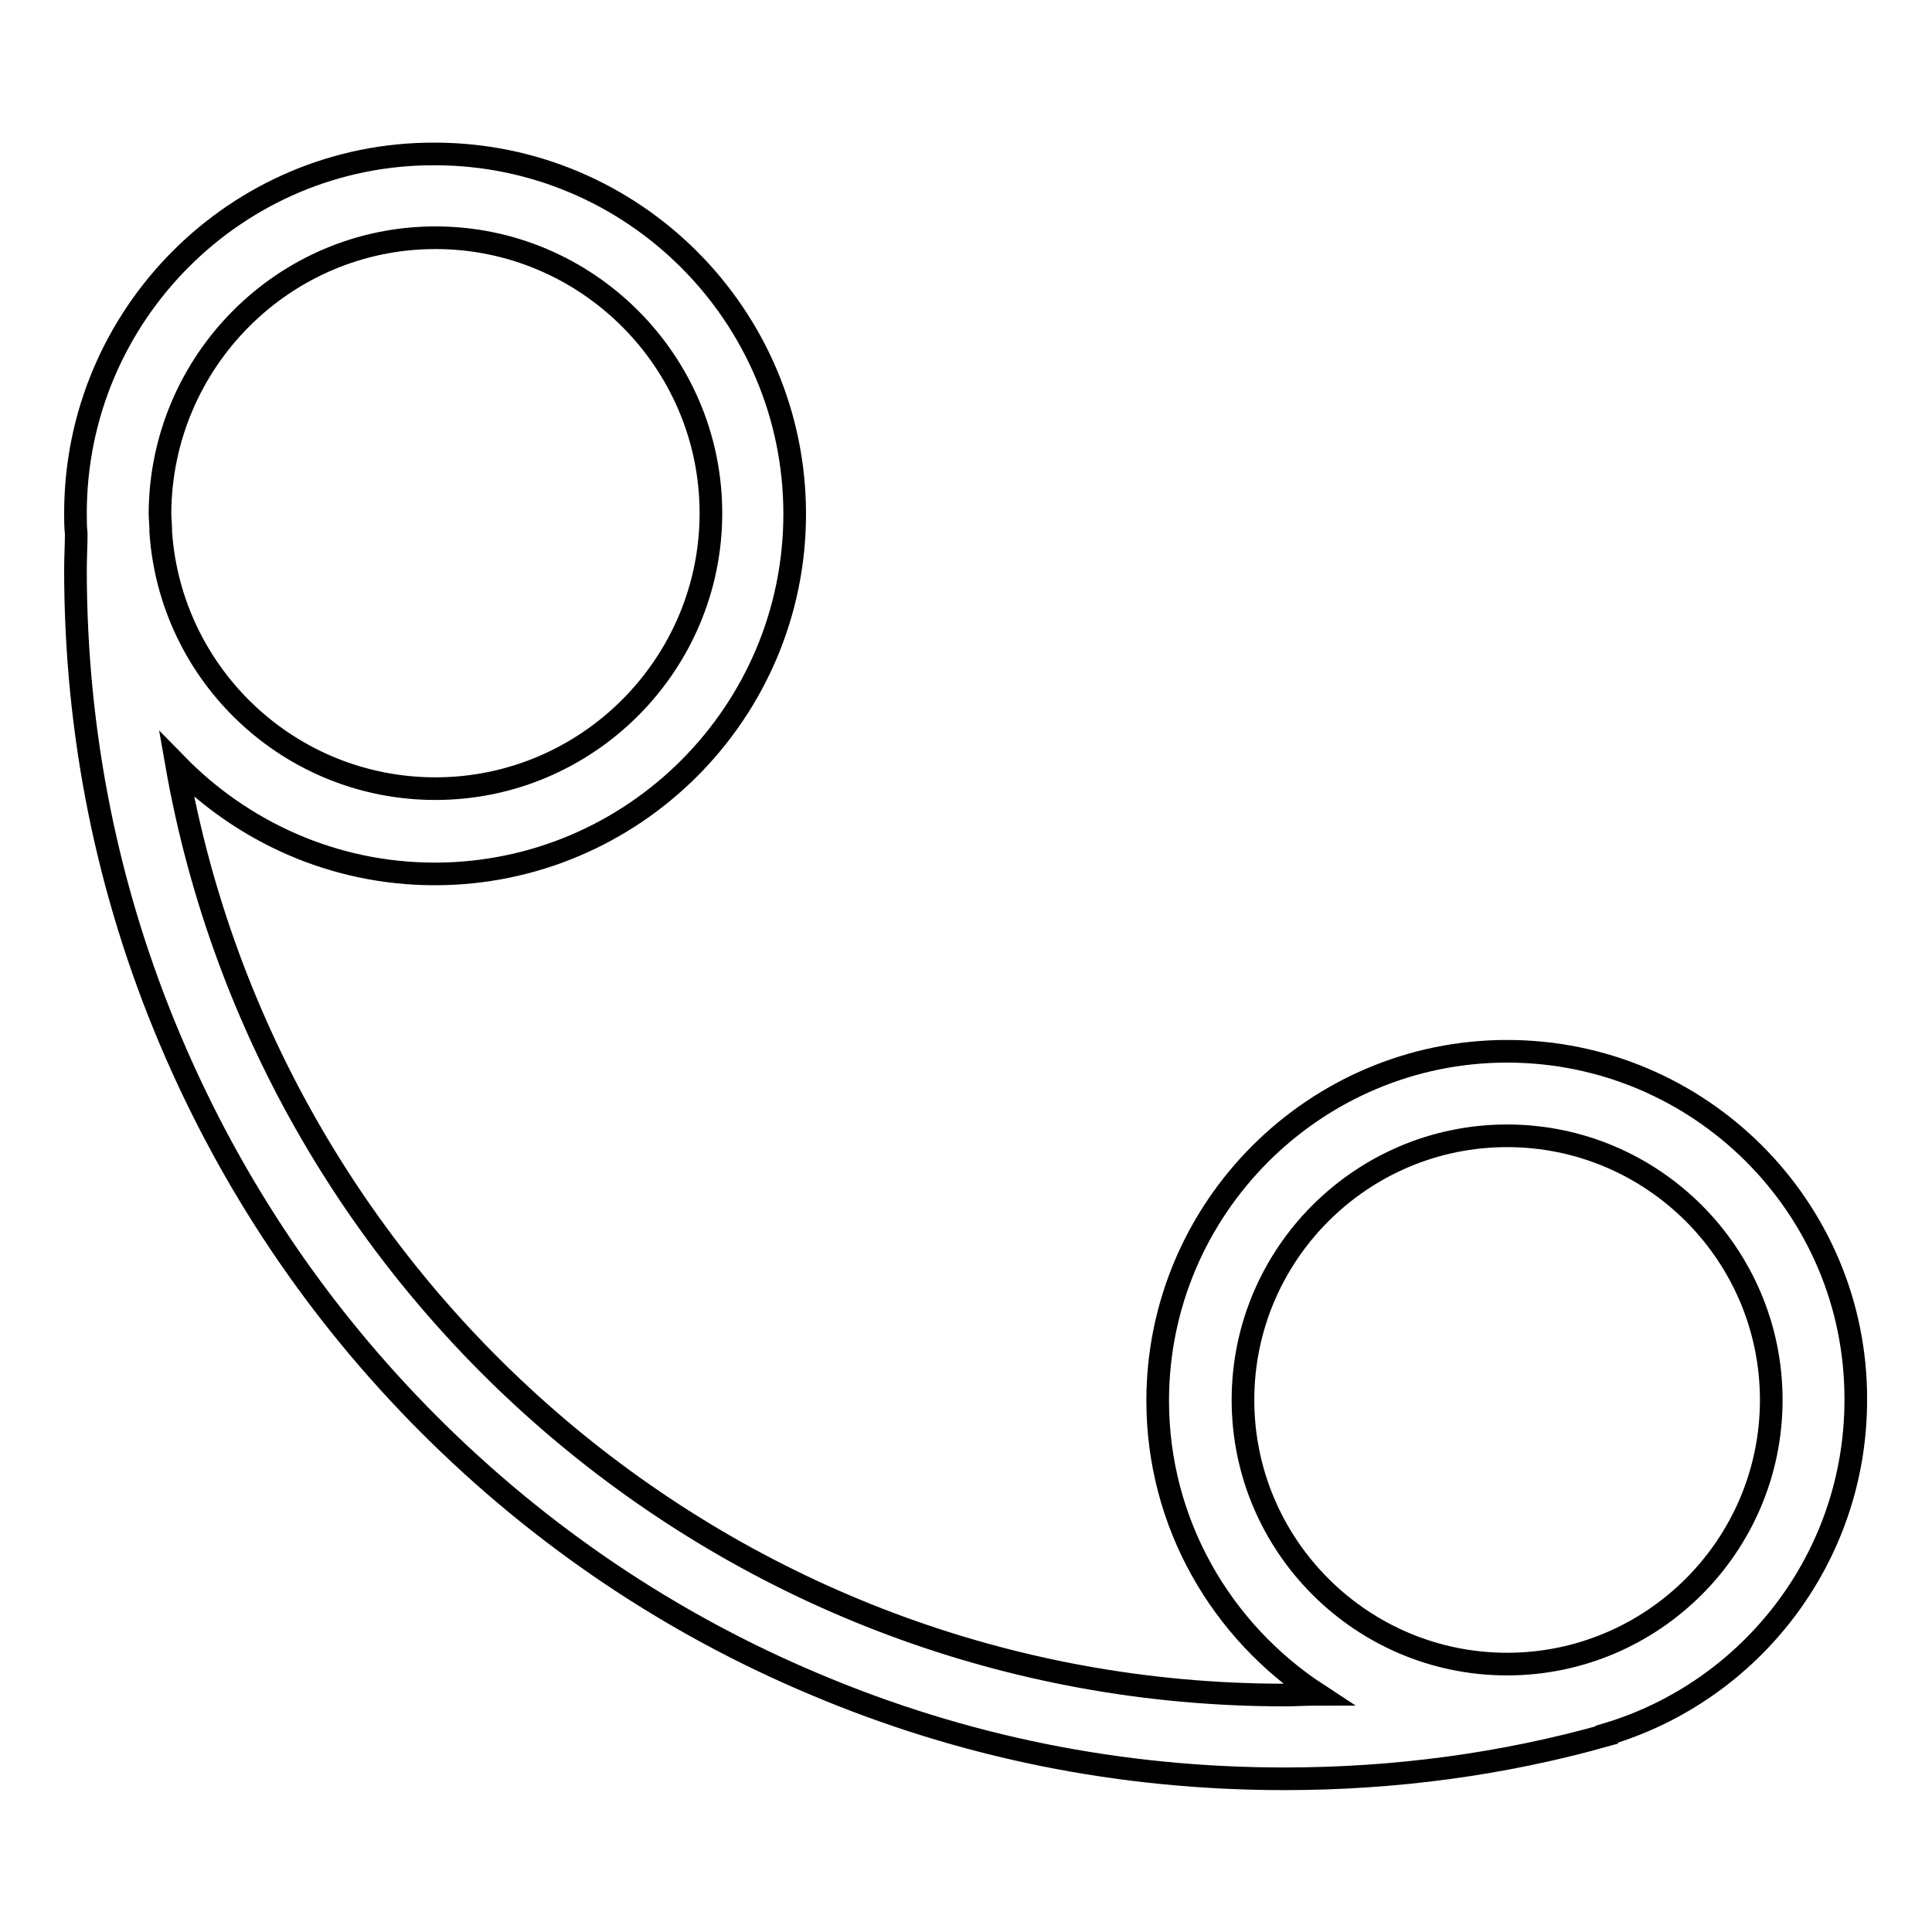 <?xml version="1.0" encoding="utf-8"?>
<!-- Svg Vector Icons : http://www.onlinewebfonts.com/icon -->
<!DOCTYPE svg PUBLIC "-//W3C//DTD SVG 1.1//EN" "http://www.w3.org/Graphics/SVG/1.1/DTD/svg11.dtd">
<svg version="1.1" xmlns="http://www.w3.org/2000/svg" xmlns:xlink="http://www.w3.org/1999/xlink" x="0px" y="0px" viewBox="0 0 256 256" enable-background="new 0 0 256 256" xml:space="preserve">
<g><g><path stroke-width="3" fill-opacity="0" stroke="#000000"  d="M199.7,139.3c-25.5,0-46.3,20.8-46.3,46.3c0,16.3,8.5,30.6,21.2,38.9c-1.5,0-2.9,0.1-4.4,0.1c-73.4,0-134.5-53.3-146.8-123.3c8.7,8.9,20.8,14.5,34.2,14.5c26.3,0,47.7-21.4,47.7-47.7c0-26.3-21.4-47.7-47.7-47.7C31.4,20.3,10,41.7,10,68c0,0.9,0,1.8,0.1,2.7c0,1.6-0.1,3.2-0.1,4.8c0,21.6,4.2,42.6,12.6,62.4c8.1,19.1,19.6,36.2,34.3,50.9s31.9,26.3,50.9,34.3c19.8,8.4,40.7,12.6,62.4,12.6c14.5,0,28.9-1.9,42.7-5.8l0-0.1c19.1-5.7,33-23.4,33-44.3C246,160,225.2,139.3,199.7,139.3z M57.7,31.5c20.1,0,36.5,16.4,36.5,36.5s-16.4,36.5-36.5,36.5c-19.3,0-35.1-15-36.4-34c0-0.1,0-0.2,0-0.3h0c0-0.7-0.1-1.4-0.1-2.2C21.3,47.9,37.6,31.5,57.7,31.5z M199.7,220.5c-19.3,0-35-15.7-35-35c0-19.3,15.7-35,35-35c19.3,0,35,15.7,35,35C234.7,204.8,219,220.5,199.7,220.5z"/></g></g>
</svg>